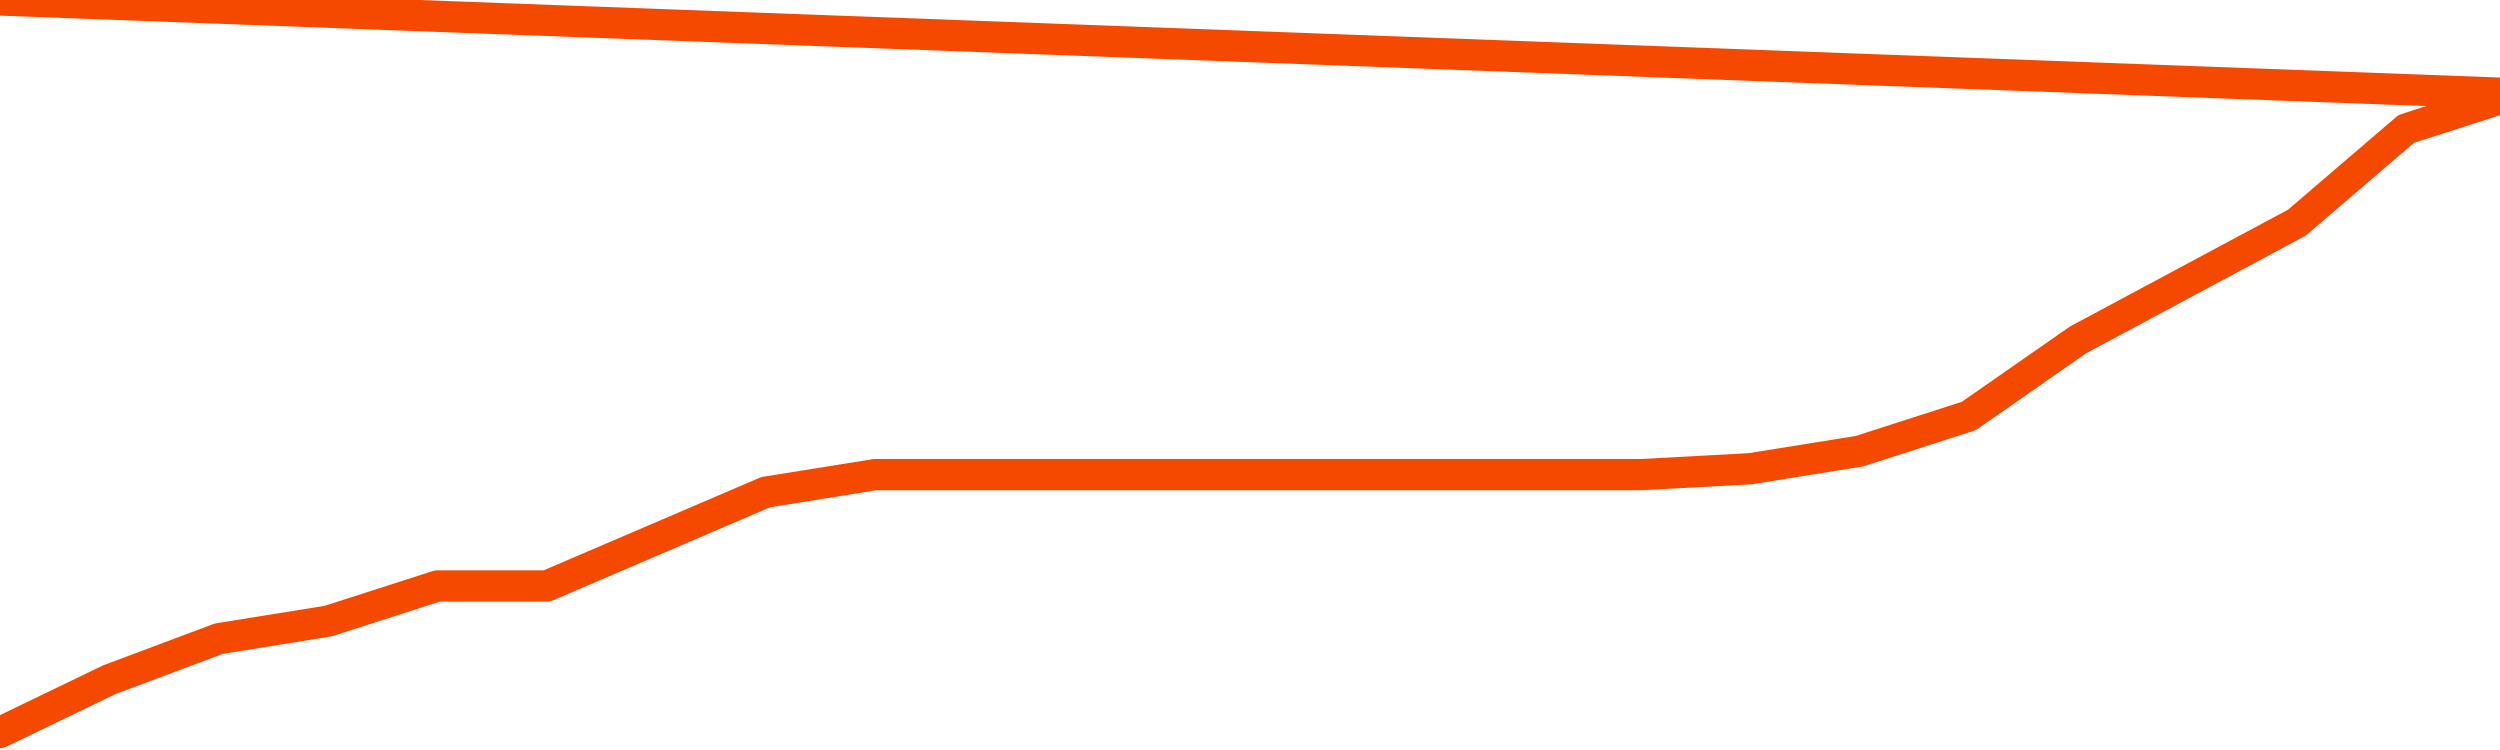       <svg
        version="1.1"
        xmlns="http://www.w3.org/2000/svg"
        width="80"
        height="24"
        viewBox="0 0 80 24">
        <path
          fill="url(#gradient)"
          fill-opacity="0.56"
          stroke="none"
          d="M 0,26 0.0,23.438 3.5,21.75 7.0,20.438 10.5,19.875 14.0,18.75 17.5,18.75 21.0,17.25 24.5,15.75 28.0,15.188 31.5,15.188 35.0,15.188 38.5,15.188 42.0,15.188 45.5,15.188 49.0,15.188 52.5,15.188 56.0,15.0 59.5,14.438 63.0,13.312 66.5,10.875 70.0,9.0 73.5,7.125 77.0,4.125 80.5,3.0 82,26 Z"
        />
        <path
          fill="none"
          stroke="#F64900"
          stroke-width="1"
          stroke-linejoin="round"
          stroke-linecap="round"
          d="M 0.0,23.438 3.5,21.75 7.0,20.438 10.5,19.875 14.0,18.75 17.5,18.75 21.0,17.25 24.5,15.75 28.0,15.188 31.5,15.188 35.0,15.188 38.5,15.188 42.0,15.188 45.5,15.188 49.0,15.188 52.5,15.188 56.0,15.0 59.5,14.438 63.0,13.312 66.5,10.875 70.0,9.0 73.5,7.125 77.0,4.125 80.5,3.0.join(' ') }"
        />
      </svg>
